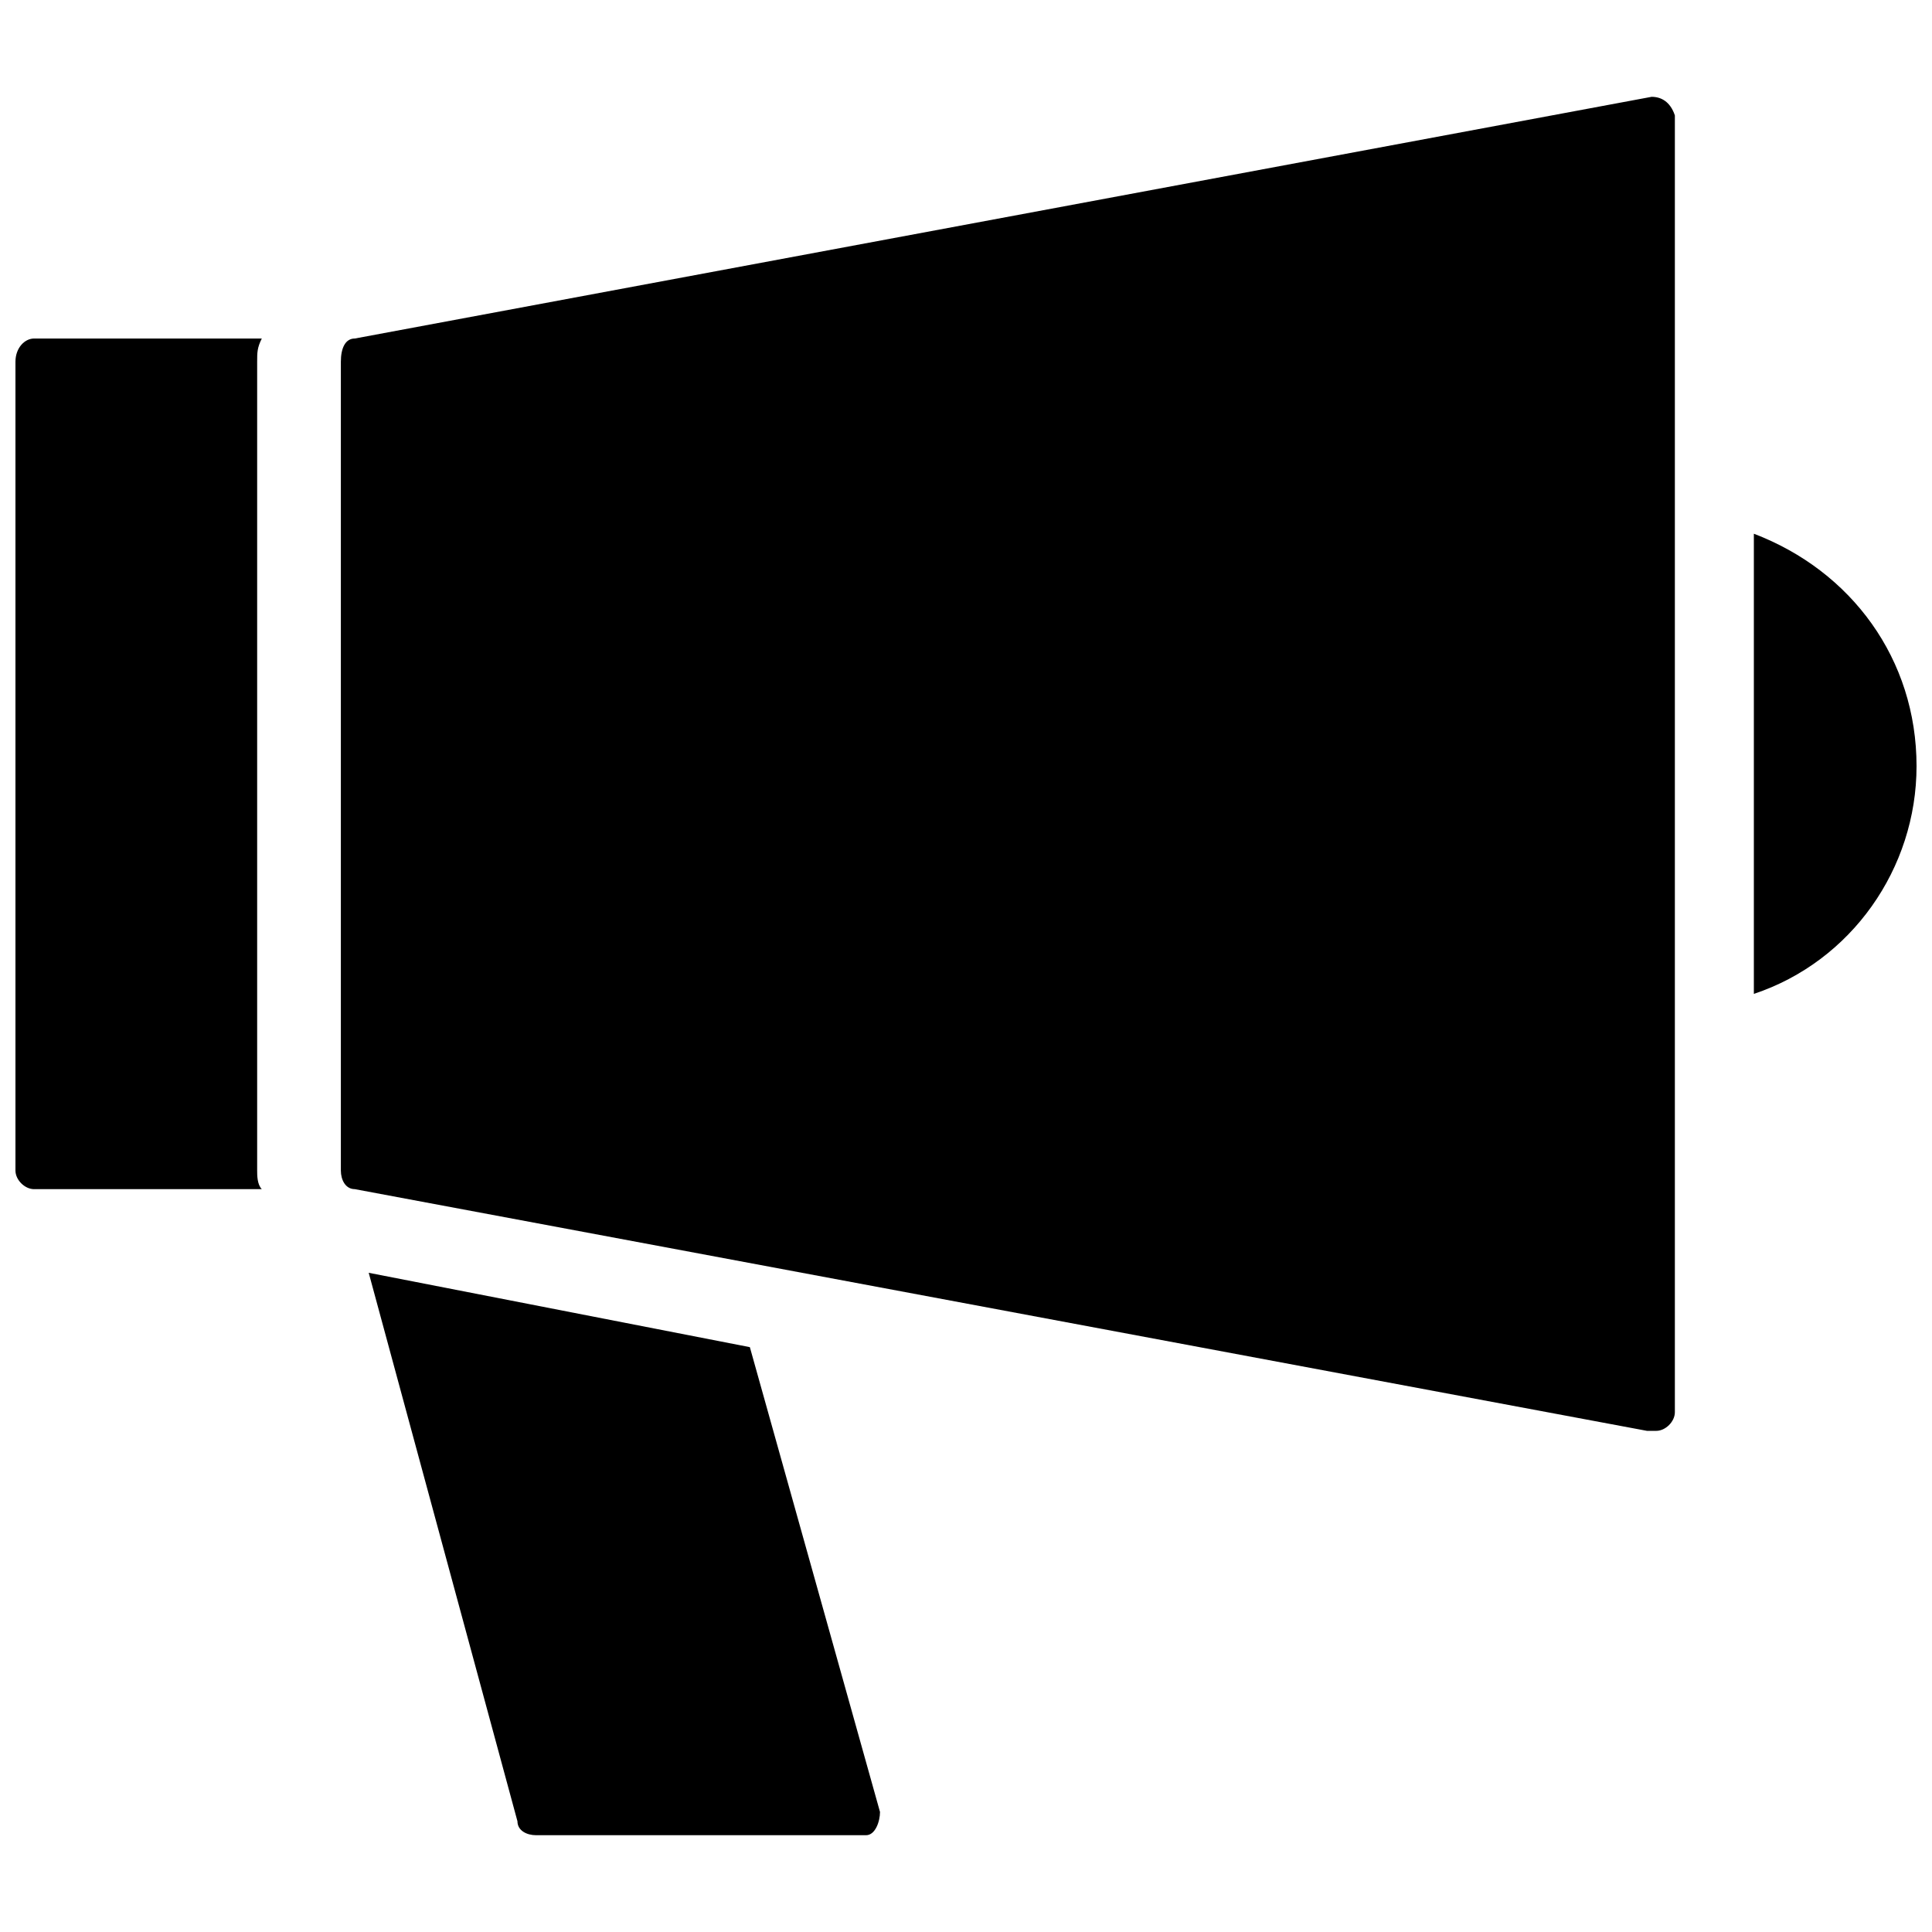 <?xml version="1.0" encoding="UTF-8"?>
<!-- Uploaded to: SVG Repo, www.svgrepo.com, Generator: SVG Repo Mixer Tools -->
<svg width="800px" height="800px" version="1.1" viewBox="144 144 512 512" xmlns="http://www.w3.org/2000/svg">
 <defs>
  <clipPath id="a">
   <path d="m148.09 169h503.81v462h-503.81z"/>
  </clipPath>
 </defs>
 <g clip-path="url(#a)">
  <path d="m342.72 501.01 34.492 123.18c0 2.465-1.23 6.16-3.695 6.16h-2.465-84.996c-2.465 0-4.926-1.23-4.926-3.695l-39.418-145.35zm266.07-93.617c25.867-8.621 43.113-33.258 43.113-60.359 0-28.332-17.246-51.734-43.113-61.59zm-455.77-173.68h60.359c-1.23 2.465-1.23 3.695-1.23 6.16v214.34c0 1.23 0 3.695 1.23 4.926h-60.359c-2.465 0-4.926-2.465-4.926-4.926v-214.34c0-3.695 2.465-6.16 4.926-6.16zm84.996 0 343.68-64.055c2.465 0 4.926 1.23 6.16 4.926v343.68c0 2.465-2.465 4.926-4.926 4.926h-2.465l-342.44-64.055c-2.465 0-3.695-2.465-3.695-4.926v-214.34c0-3.695 1.23-6.16 3.695-6.16z" fill-rule="evenodd"/>
 </g>
</svg>
